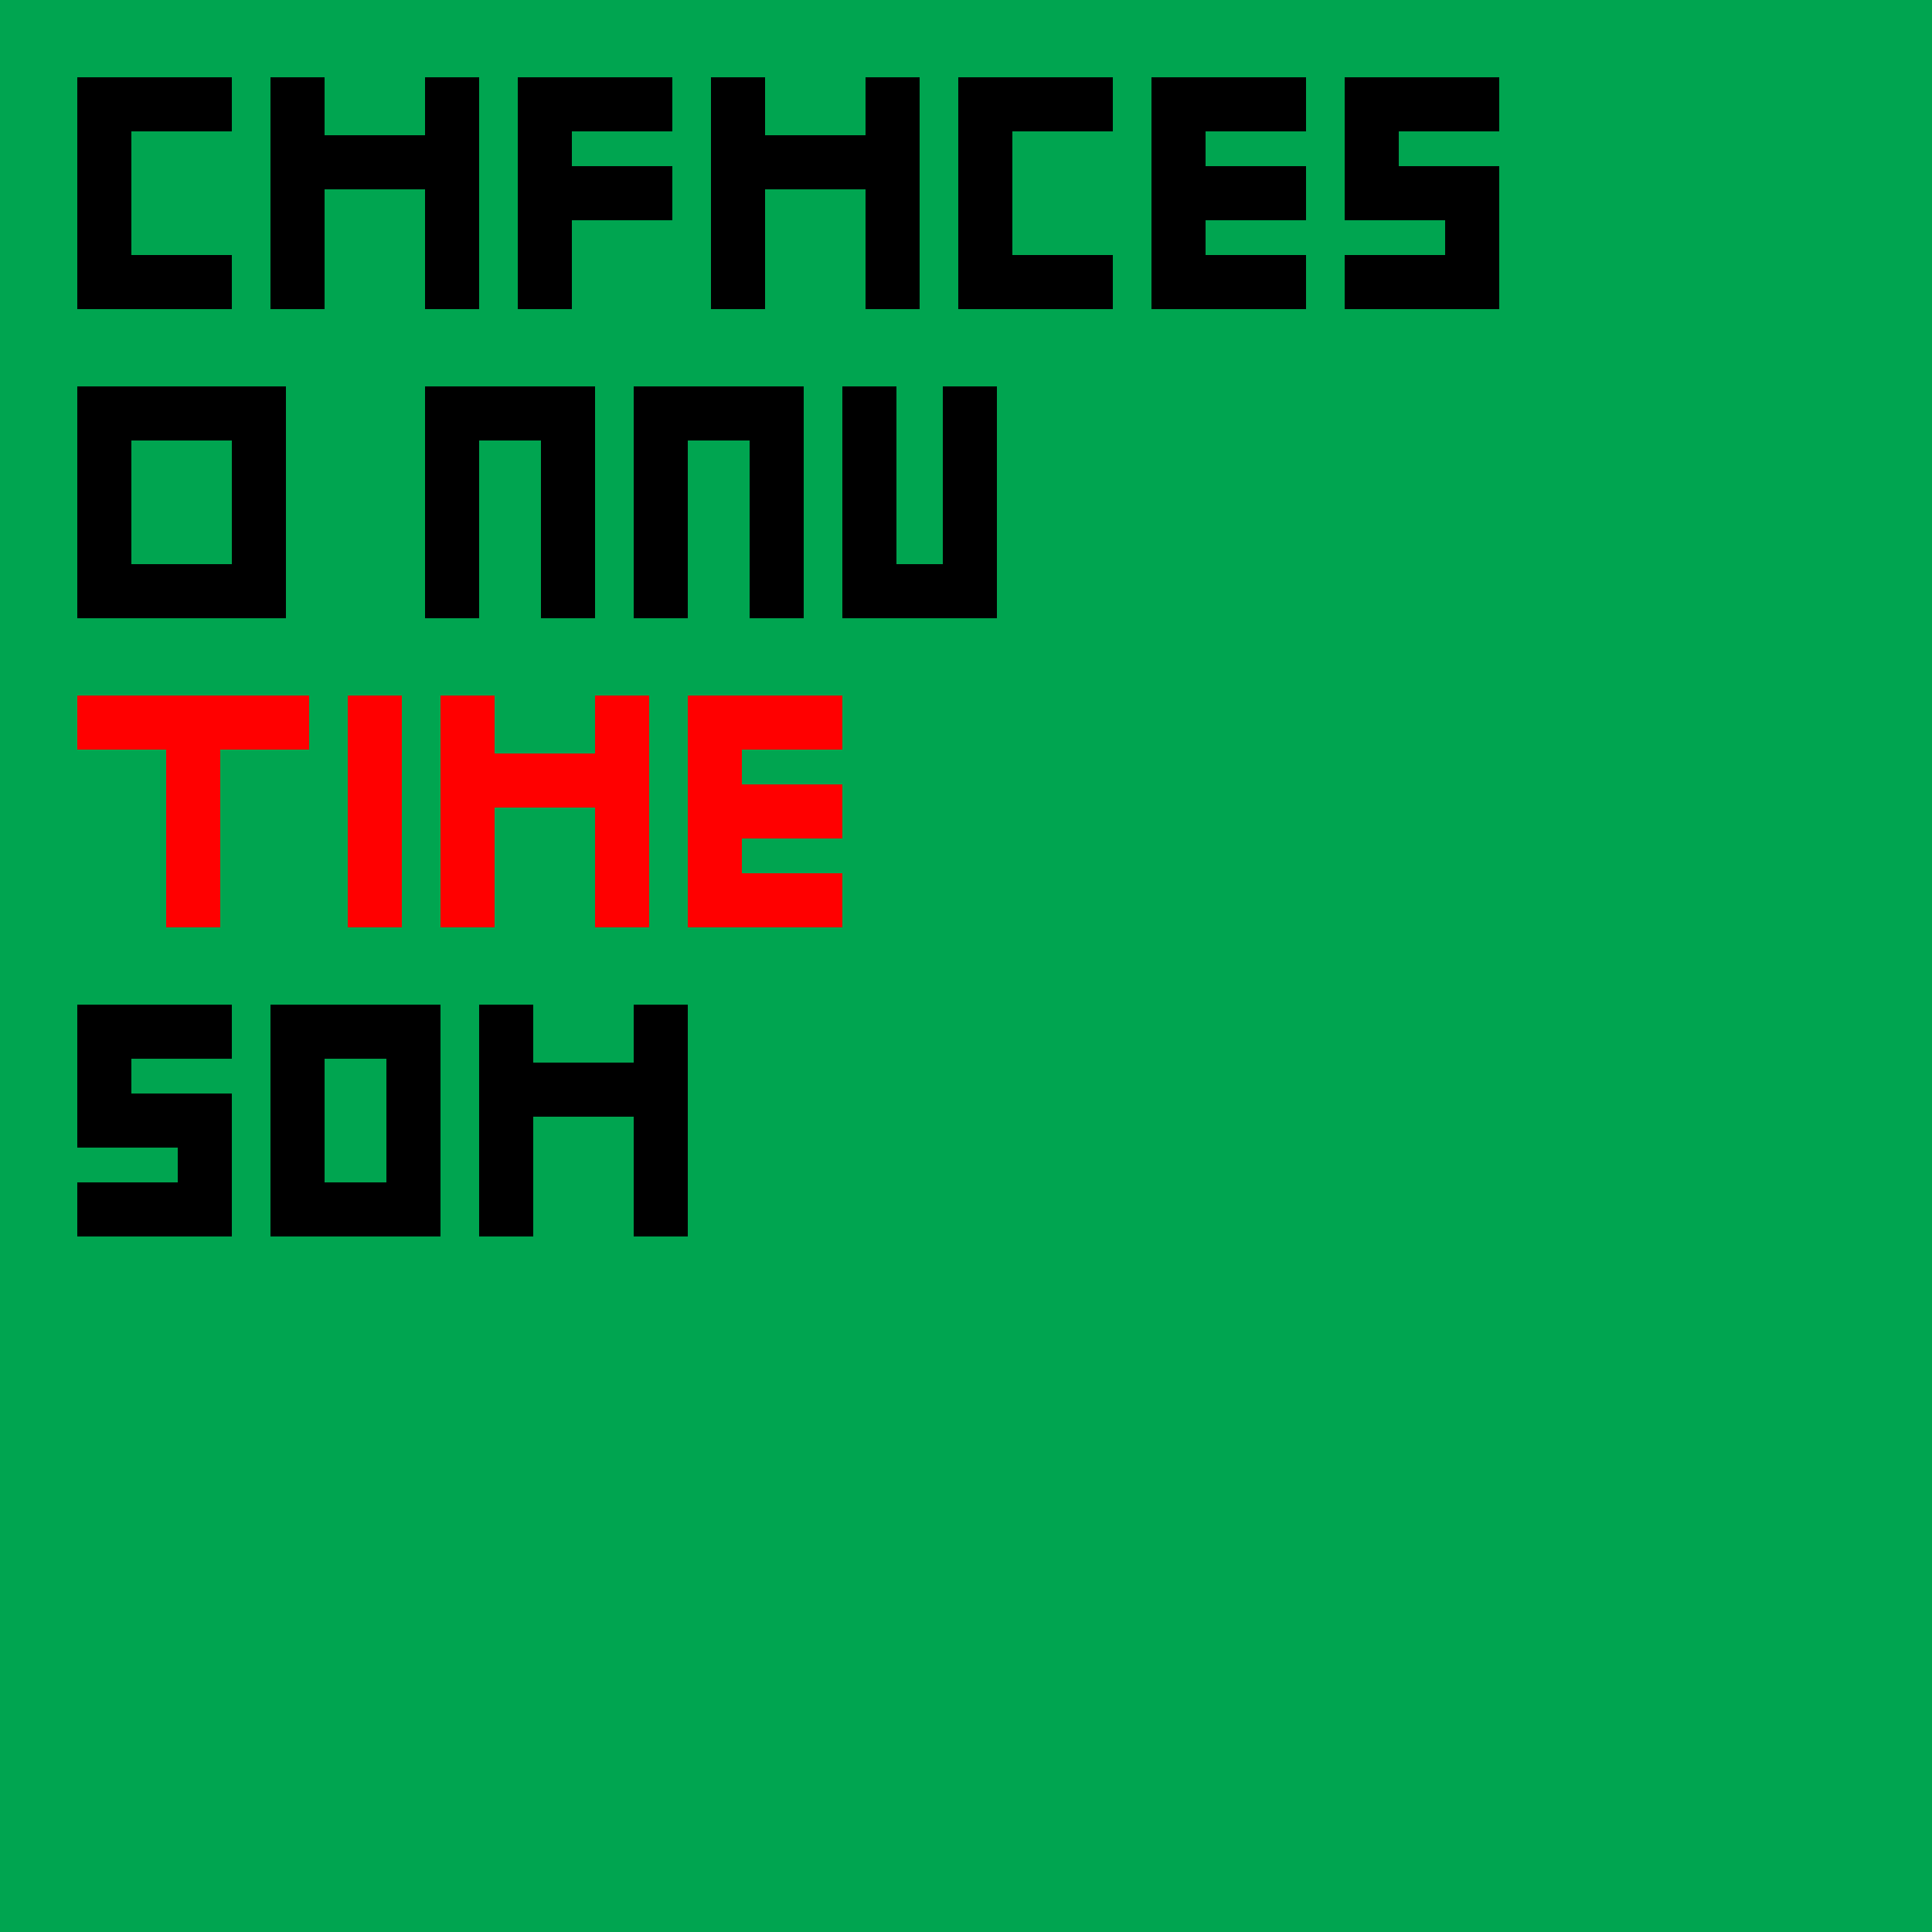 <!--

Generated by DrawGPT.
Free, open source, AI generated images in SVG, PNG, and HTML Canvas format.
https://drawgpt.ai

Created: 2024-01-20T13:33:32.195Z
Link: https://drawgpt.ai/prompt/155776/

-->
<svg xmlns="http://www.w3.org/2000/svg" xmlns:xlink="http://www.w3.org/1999/xlink" width="500" height="500"><defs/><g><rect fill="#00A550" stroke="none" x="0" y="0" width="512" height="512"/><rect fill="black" stroke="none" x="20" y="20" width="14" height="60"/><rect fill="black" stroke="none" x="20" y="20" width="40" height="14"/><rect fill="black" stroke="none" x="20" y="66" width="40" height="14"/><rect fill="black" stroke="none" x="70" y="20" width="14" height="60"/><rect fill="black" stroke="none" x="84" y="35" width="26" height="14"/><rect fill="black" stroke="none" x="110" y="20" width="14" height="60"/><rect fill="black" stroke="none" x="134" y="20" width="14" height="60"/><rect fill="black" stroke="none" x="134" y="20" width="40" height="14"/><rect fill="black" stroke="none" x="134" y="43" width="40" height="14"/><rect fill="black" stroke="none" x="184" y="20" width="14" height="60"/><rect fill="black" stroke="none" x="198" y="35" width="26" height="14"/><rect fill="black" stroke="none" x="224" y="20" width="14" height="60"/><rect fill="black" stroke="none" x="248" y="20" width="14" height="60"/><rect fill="black" stroke="none" x="248" y="20" width="40" height="14"/><rect fill="black" stroke="none" x="248" y="66" width="40" height="14"/><rect fill="black" stroke="none" x="298" y="20" width="14" height="60"/><rect fill="black" stroke="none" x="298" y="20" width="40" height="14"/><rect fill="black" stroke="none" x="298" y="43" width="40" height="14"/><rect fill="black" stroke="none" x="298" y="66" width="40" height="14"/><rect fill="black" stroke="none" x="348" y="20" width="40" height="14"/><rect fill="black" stroke="none" x="348" y="20" width="14" height="30"/><rect fill="black" stroke="none" x="348" y="43" width="40" height="14"/><rect fill="black" stroke="none" x="374" y="43" width="14" height="30"/><rect fill="black" stroke="none" x="348" y="66" width="40" height="14"/><rect fill="black" stroke="none" x="20" y="100" width="14" height="60"/><rect fill="black" stroke="none" x="34" y="100" width="40" height="14"/><rect fill="black" stroke="none" x="60" y="100" width="14" height="60"/><rect fill="black" stroke="none" x="34" y="146" width="40" height="14"/><rect fill="black" stroke="none" x="110" y="100" width="14" height="60"/><rect fill="black" stroke="none" x="124" y="100" width="26" height="14"/><rect fill="black" stroke="none" x="140" y="100" width="14" height="60"/><rect fill="black" stroke="none" x="164" y="100" width="14" height="60"/><rect fill="black" stroke="none" x="178" y="100" width="26" height="14"/><rect fill="black" stroke="none" x="194" y="100" width="14" height="60"/><rect fill="black" stroke="none" x="218" y="100" width="14" height="60"/><rect fill="black" stroke="none" x="218" y="146" width="40" height="14"/><rect fill="black" stroke="none" x="244" y="100" width="14" height="60"/><rect fill="red" stroke="none" x="20" y="180" width="60" height="14"/><rect fill="red" stroke="none" x="43" y="180" width="14" height="60"/><rect fill="red" stroke="none" x="90" y="180" width="14" height="60"/><rect fill="red" stroke="none" x="114" y="180" width="14" height="60"/><rect fill="red" stroke="none" x="128" y="195" width="26" height="14"/><rect fill="red" stroke="none" x="154" y="180" width="14" height="60"/><rect fill="red" stroke="none" x="178" y="180" width="14" height="60"/><rect fill="red" stroke="none" x="178" y="180" width="40" height="14"/><rect fill="red" stroke="none" x="178" y="203" width="40" height="14"/><rect fill="red" stroke="none" x="178" y="226" width="40" height="14"/><rect fill="black" stroke="none" x="20" y="260" width="40" height="14"/><rect fill="black" stroke="none" x="20" y="260" width="14" height="30"/><rect fill="black" stroke="none" x="20" y="283" width="40" height="14"/><rect fill="black" stroke="none" x="46" y="283" width="14" height="30"/><rect fill="black" stroke="none" x="20" y="306" width="40" height="14"/><rect fill="black" stroke="none" x="70" y="260" width="14" height="60"/><rect fill="black" stroke="none" x="84" y="260" width="26" height="14"/><rect fill="black" stroke="none" x="100" y="260" width="14" height="60"/><rect fill="black" stroke="none" x="84" y="306" width="26" height="14"/><rect fill="black" stroke="none" x="124" y="260" width="14" height="60"/><rect fill="black" stroke="none" x="138" y="275" width="40" height="14"/><rect fill="black" stroke="none" x="164" y="260" width="14" height="60"/></g></svg>